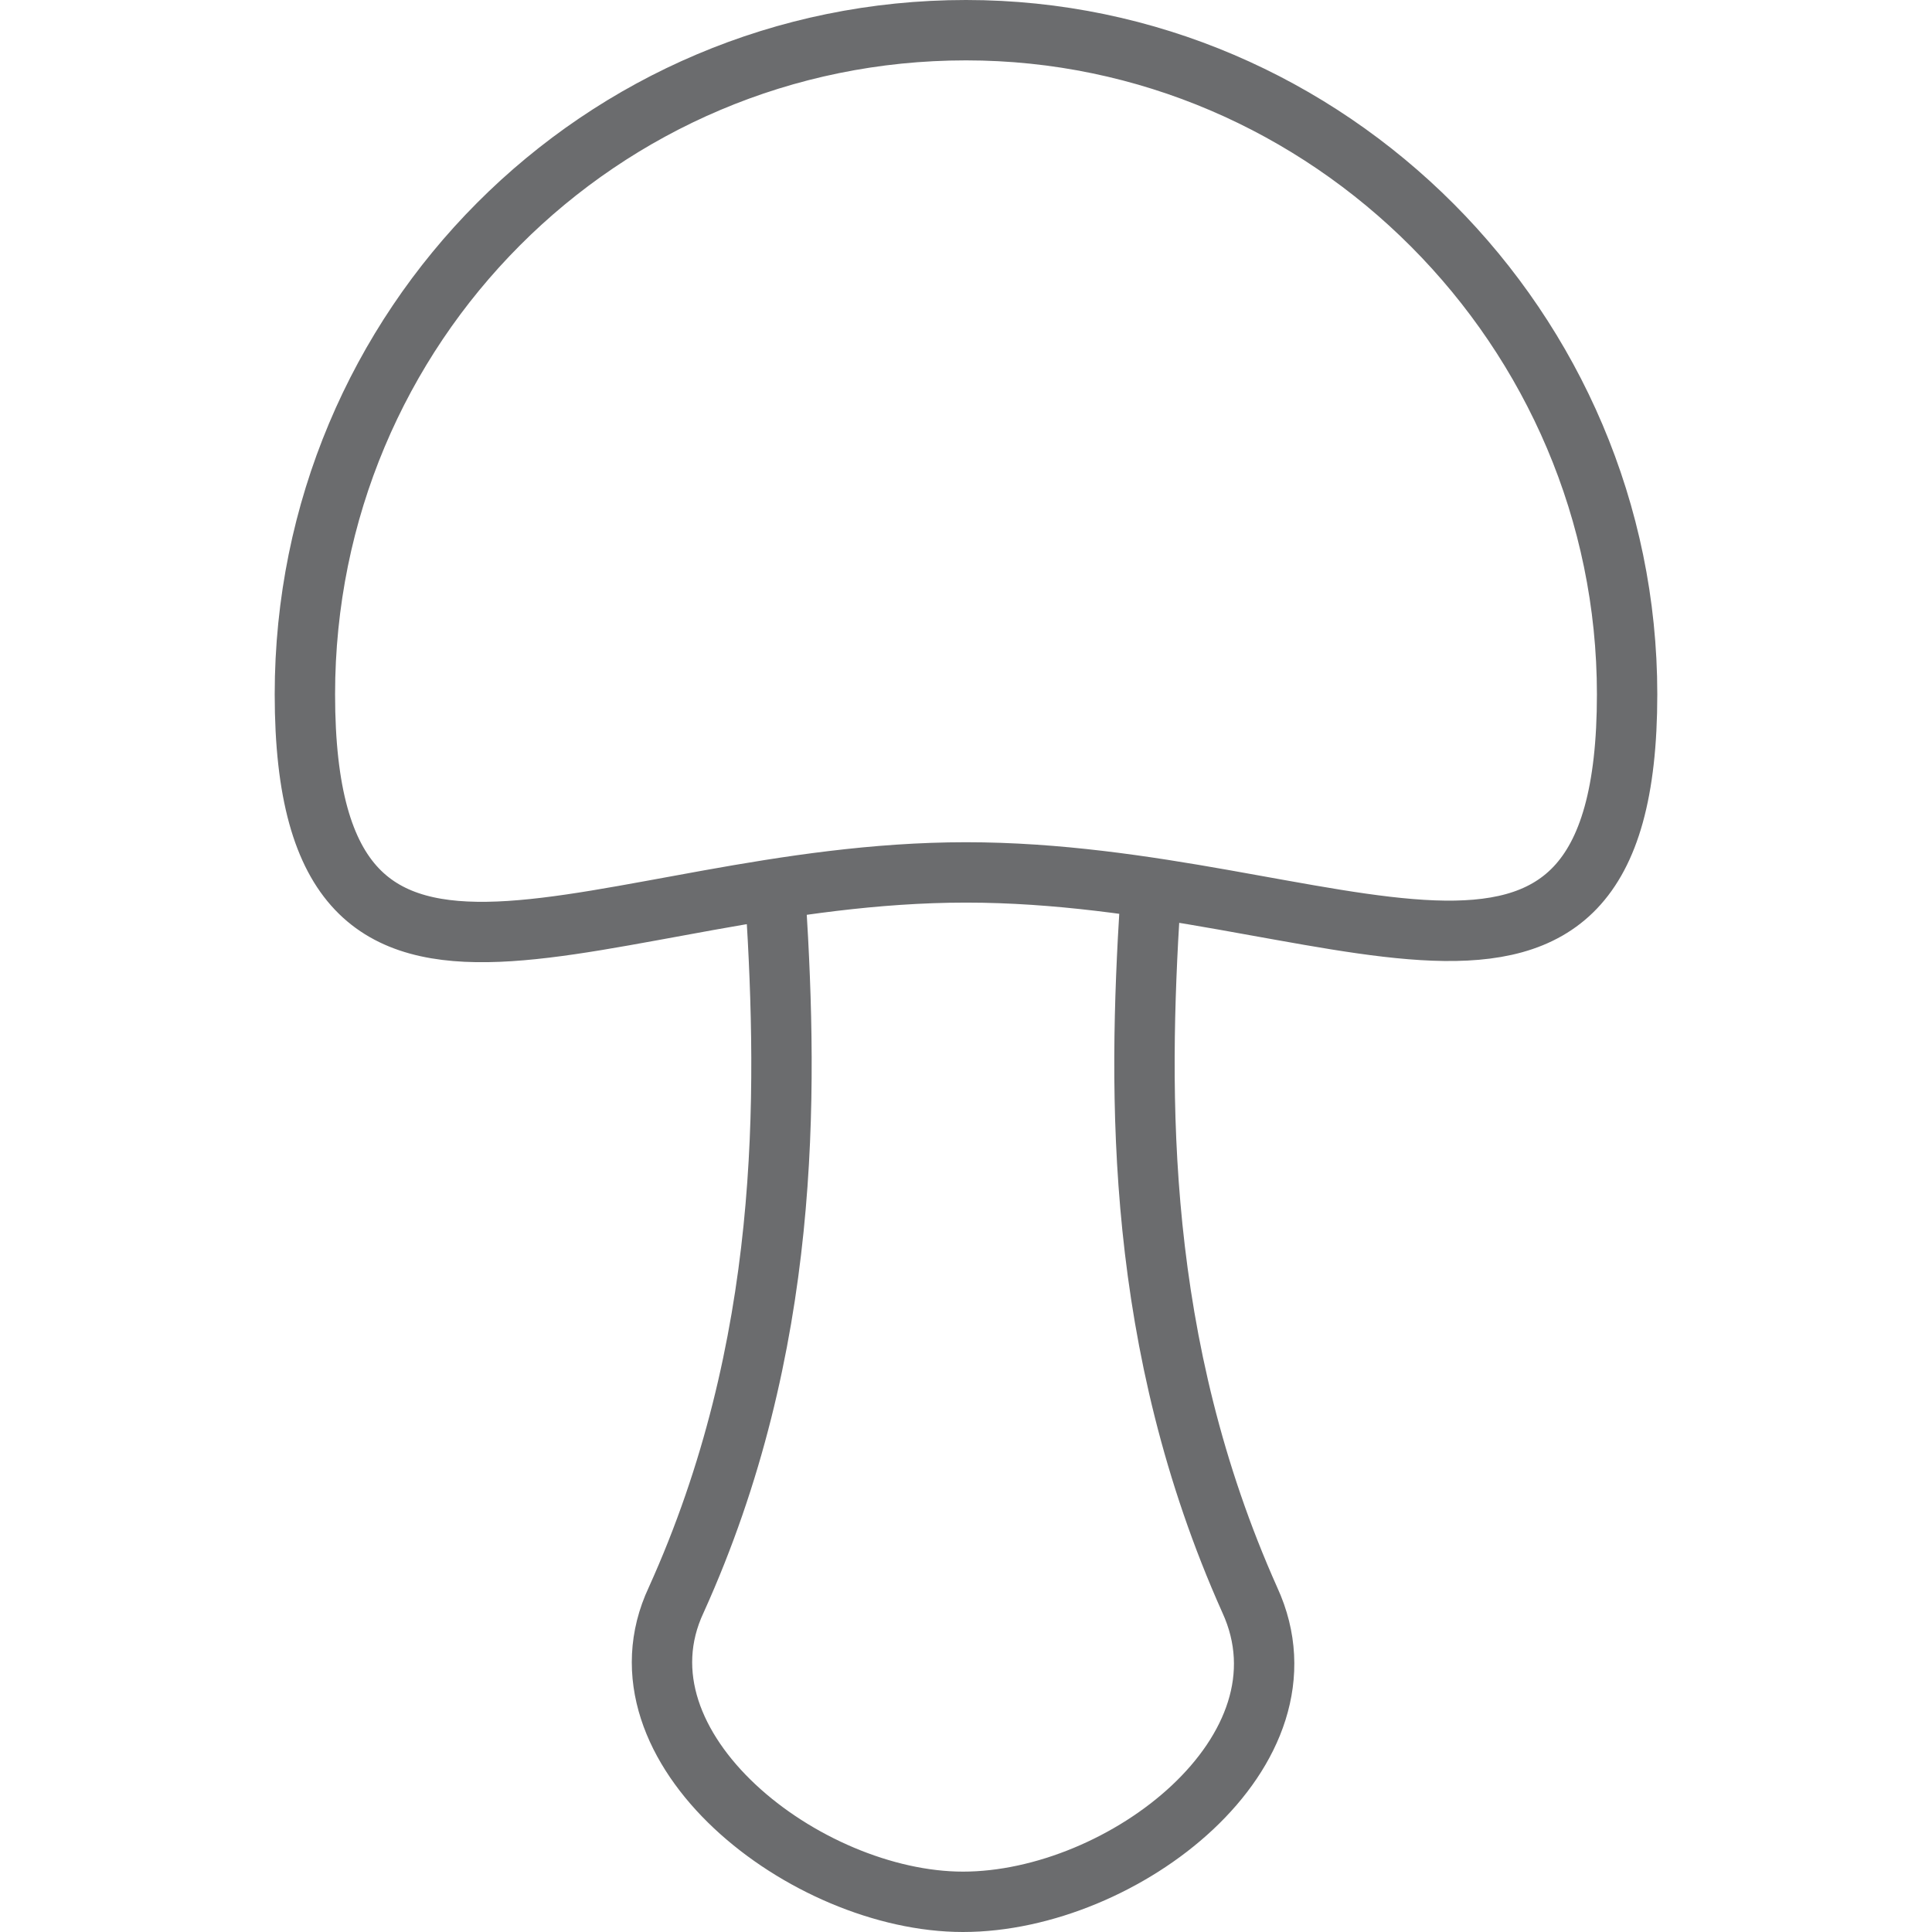 <?xml version="1.0" encoding="UTF-8" standalone="no"?>
<!-- Скачано с сайта svg4.ru / Downloaded from svg4.ru -->
<svg width="800px" height="800px" viewBox="-9 0 64 64" version="1.1" xmlns="http://www.w3.org/2000/svg" xmlns:xlink="http://www.w3.org/1999/xlink" xmlns:sketch="http://www.bohemiancoding.com/sketch/ns">
    
    <title>Mushroom</title>
    <desc>Created with Sketch.</desc>
    <defs>
</defs>
    <g id="Page-1" stroke="none" stroke-width="1" fill="none" fill-rule="evenodd" sketch:type="MSPage">
        <g id="Mushroom" sketch:type="MSLayerGroup" transform="translate(1, 1)" stroke="#6B6C6E" stroke-width="2">
            <path d="M43.9,22 C43.9,35 34.1,27.9 22,27.9 C9.9,27.9 0.1,35.1 0.1,22 C0.1,9.8 9.9,0 22,0 C34,0 43.9,9.9 43.9,22 L43.9,22 Z" id="Shape" sketch:type="MSShapeGroup">
</path>
            <path d="M28.1,28.9 C27.7,35.3 27.6,43.5 31.4,52 C33.7,57 27.2,62 21.9,62 C16.7,62 10.1,56.9 12.4,52 C16.2,43.6 16.1,35.3 15.7,28.9" id="Shape" sketch:type="MSShapeGroup">
</path>
        </g>
    </g>
</svg>